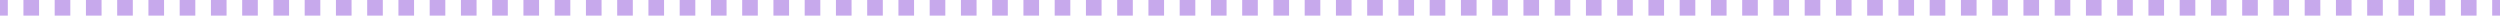 <?xml version="1.0" encoding="UTF-8"?> <svg xmlns="http://www.w3.org/2000/svg" width="321" height="2" viewBox="0 0 321 2" fill="none"> <path fill-rule="evenodd" clip-rule="evenodd" d="M1.003 2H0V0H1.003V1L1.003 2ZM5.015 0H3.009V1L3.009 2H5.016V1L5.015 0ZM321 0H319.997V1L319.997 2H321V0ZM7.021 0V1L7.022 2H9.028V1L9.028 0H7.021ZM11.034 0V1L11.034 2H13.041V1L13.04 0H11.034ZM15.046 0V1L15.047 2H17.053V1L17.053 0H15.046ZM19.059 0V1L19.059 2H21.066V1L21.065 0H19.059ZM23.071 0V1L23.072 2H25.078V1L25.078 0H23.071ZM27.084 0V1L27.084 2H29.091V1L29.09 0H27.084ZM31.096 0V1L31.097 2H33.103V1L33.103 0H31.096ZM35.109 0V1L35.109 2H37.116V1L37.115 0H35.109ZM39.121 0V1L39.122 2H41.128V1L41.128 0H39.121ZM43.134 0V1L43.134 2H45.141V1L45.14 0H43.134ZM47.147 0V1L47.147 2H49.153V1L49.153 0H47.147ZM51.159 0V1L51.159 2H53.166V1L53.165 0H51.159ZM55.172 0V1L55.172 2H57.178V1L57.178 0H55.172ZM59.184 0V1L59.184 2H61.191V1L61.19 0H59.184ZM63.197 0V1L63.197 2H65.203V1L65.203 0H63.197ZM67.209 0V1L67.209 2H69.216V1L69.215 0H67.209ZM71.222 0V1L71.222 2H73.228V1L73.228 0H71.222ZM75.234 0V1L75.234 2H77.241V1L77.24 0H75.234ZM79.247 0V1L79.247 2H81.253V1L81.253 0H79.247ZM83.259 0V1L83.259 2H85.266V1L85.265 0H83.259ZM87.272 0V1L87.272 2H89.278V1L89.278 0H87.272ZM91.284 0V1L91.284 2H93.291V1L93.29 0H91.284ZM95.297 0V1L95.297 2H97.303V1L97.303 0H95.297ZM99.309 0V1L99.309 2H101.316V1L101.315 0H99.309ZM103.322 0V1L103.322 2H105.328V1L105.328 0H103.322ZM107.334 0V1L107.334 2H109.341V1L109.34 0H107.334ZM111.347 0V1L111.347 2H113.353V1L113.353 0H111.347ZM115.359 0V1L115.359 2H117.366V1L117.365 0H115.359ZM119.372 0V1L119.372 2H121.378V1L121.378 0H119.372ZM123.384 0V1L123.384 2H125.391V1L125.39 0H123.384ZM127.397 0L127.397 2H129.403L129.403 0H127.397ZM131.409 0L131.409 2H133.416L133.415 0H131.409ZM135.422 0L135.422 2H137.428L137.428 0H135.422ZM139.434 0L139.434 2H141.441L141.441 0H139.434ZM143.447 0L143.447 2H145.453L145.453 0H143.447ZM147.459 0L147.459 2H149.466L149.466 0H147.459ZM151.472 0L151.472 2H153.478L153.478 0H151.472ZM155.484 0L155.484 2H157.491L157.491 0H155.484ZM159.497 0L159.497 2H161.503L161.503 0H159.497ZM163.509 0L163.509 2H165.516L165.516 0H163.509ZM167.522 0L167.522 2H169.528L169.528 0H167.522ZM171.534 0L171.534 2H173.541L173.541 0H171.534ZM175.547 0L175.547 2H177.553L177.553 0H175.547ZM179.559 0L179.559 2H181.566L181.566 0H179.559ZM183.572 0L183.572 2H185.578L185.578 0H183.572ZM187.584 0L187.585 2H189.591L189.591 0H187.584ZM191.597 0L191.597 2H193.603L193.603 0H191.597ZM195.609 0L195.61 2H197.616L197.616 0H195.609ZM199.622 0L199.622 2H201.628L201.628 0H199.622ZM203.634 0L203.635 2H205.641L205.641 0H203.634ZM207.647 0V1L207.647 2H209.653V1L209.653 0H207.647ZM211.659 0V1L211.66 2H213.666V1L213.666 0H211.659ZM215.672 0V1L215.672 2H217.678V1L217.678 0H215.672ZM219.684 0V1L219.685 2H221.691V1L221.691 0H219.684ZM223.697 0V1L223.697 2H225.703V1L225.703 0H223.697ZM227.709 0V1L227.71 2H229.716V1L229.716 0H227.709ZM231.722 0V1L231.722 2H233.728V1L233.728 0H231.722ZM235.734 0V1L235.735 2H237.741V1L237.741 0H235.734ZM239.747 0V1L239.747 2H241.753V1L241.753 0H239.747ZM243.759 0V1L243.76 2H245.766V1L245.766 0H243.759ZM247.772 0V1L247.772 2H249.778V1L249.778 0H247.772ZM251.784 0V1L251.785 2H253.791V1L253.791 0H251.784ZM255.797 0V1L255.797 2H257.803V1L257.803 0H255.797ZM259.809 0V1L259.81 2H261.816V1L261.816 0H259.809ZM263.822 0V1L263.822 2H265.828V1L265.828 0H263.822ZM267.834 0V1L267.835 2H269.841V1L269.841 0H267.834ZM271.847 0V1L271.847 2H273.853V1L273.853 0H271.847ZM275.859 0V1L275.86 2H277.866V1L277.866 0H275.859ZM279.872 0V1L279.872 2H281.879V1L281.878 0H279.872ZM283.884 0V1L283.885 2H285.891V1L285.891 0H283.884ZM287.897 0V1L287.897 2H289.904V1L289.903 0H287.897ZM291.909 0V1L291.91 2H293.916V1L293.916 0H291.909ZM295.922 0V1L295.922 2H297.929V1L297.928 0H295.922ZM299.934 0V1L299.935 2H301.941V1L301.941 0H299.934ZM303.947 0V1L303.947 2H305.954V1L305.953 0H303.947ZM307.959 0V1L307.96 2H309.966V1L309.966 0H307.959ZM311.972 0V1L311.972 2H313.979V1L313.978 0H311.972ZM315.984 0V1L315.985 2H317.991V1L317.991 0H315.984Z" fill="#C7A9EC"></path> </svg> 